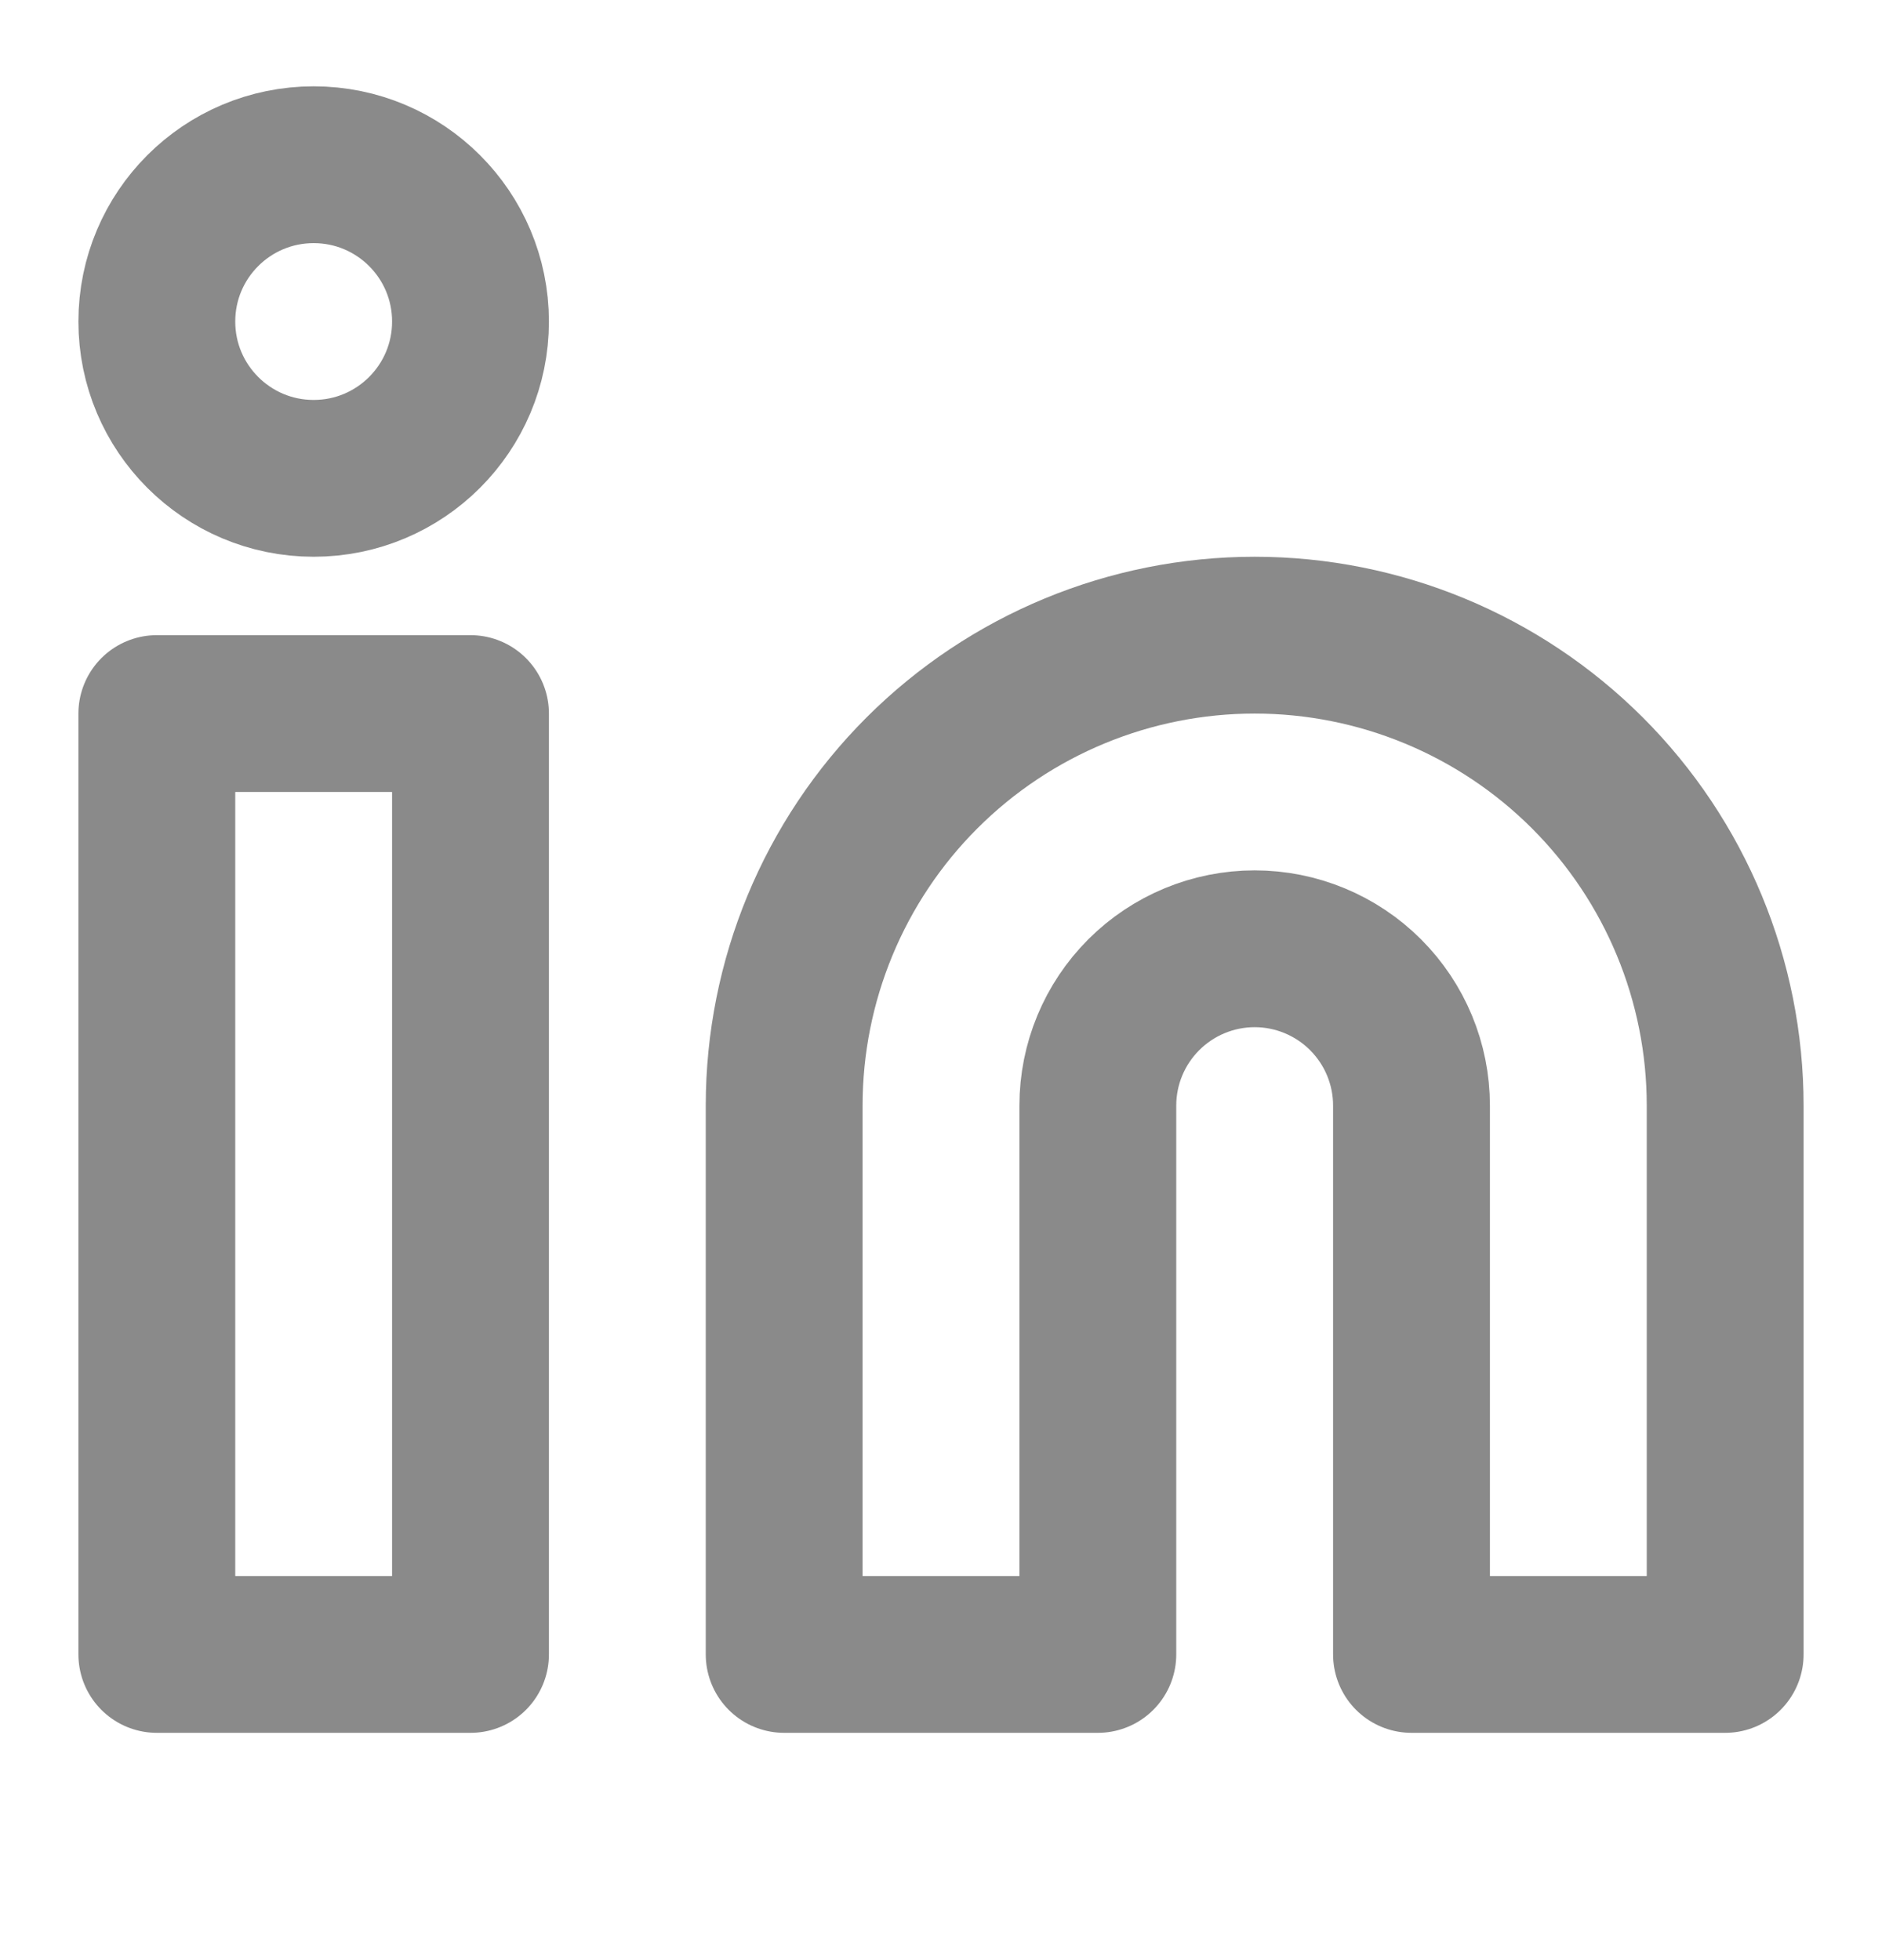 <svg width="24" height="25" viewBox="0 0 24 25" fill="none" xmlns="http://www.w3.org/2000/svg">
<path d="M16 8.101C17.591 8.101 19.117 8.733 20.243 9.858C21.368 10.983 22 12.509 22 14.101V21.101H18V14.101C18 13.57 17.789 13.062 17.414 12.687C17.039 12.312 16.53 12.101 16 12.101C15.47 12.101 14.961 12.312 14.586 12.687C14.211 13.062 14 13.57 14 14.101V21.101H10V14.101C10 12.509 10.632 10.983 11.757 9.858C12.883 8.733 14.409 8.101 16 8.101V8.101Z" stroke="#8A8A8A" stroke-width="2" stroke-linecap="round" stroke-linejoin="round"/>
<path d="M6 9.101H2V21.101H6V9.101Z" stroke="#8A8A8A" stroke-width="2" stroke-linecap="round" stroke-linejoin="round"/>
<path d="M4 6.101C5.105 6.101 6 5.205 6 4.101C6 2.996 5.105 2.101 4 2.101C2.895 2.101 2 2.996 2 4.101C2 5.205 2.895 6.101 4 6.101Z" stroke="#8A8A8A" stroke-width="2" stroke-linecap="round" stroke-linejoin="round"/>
</svg>
